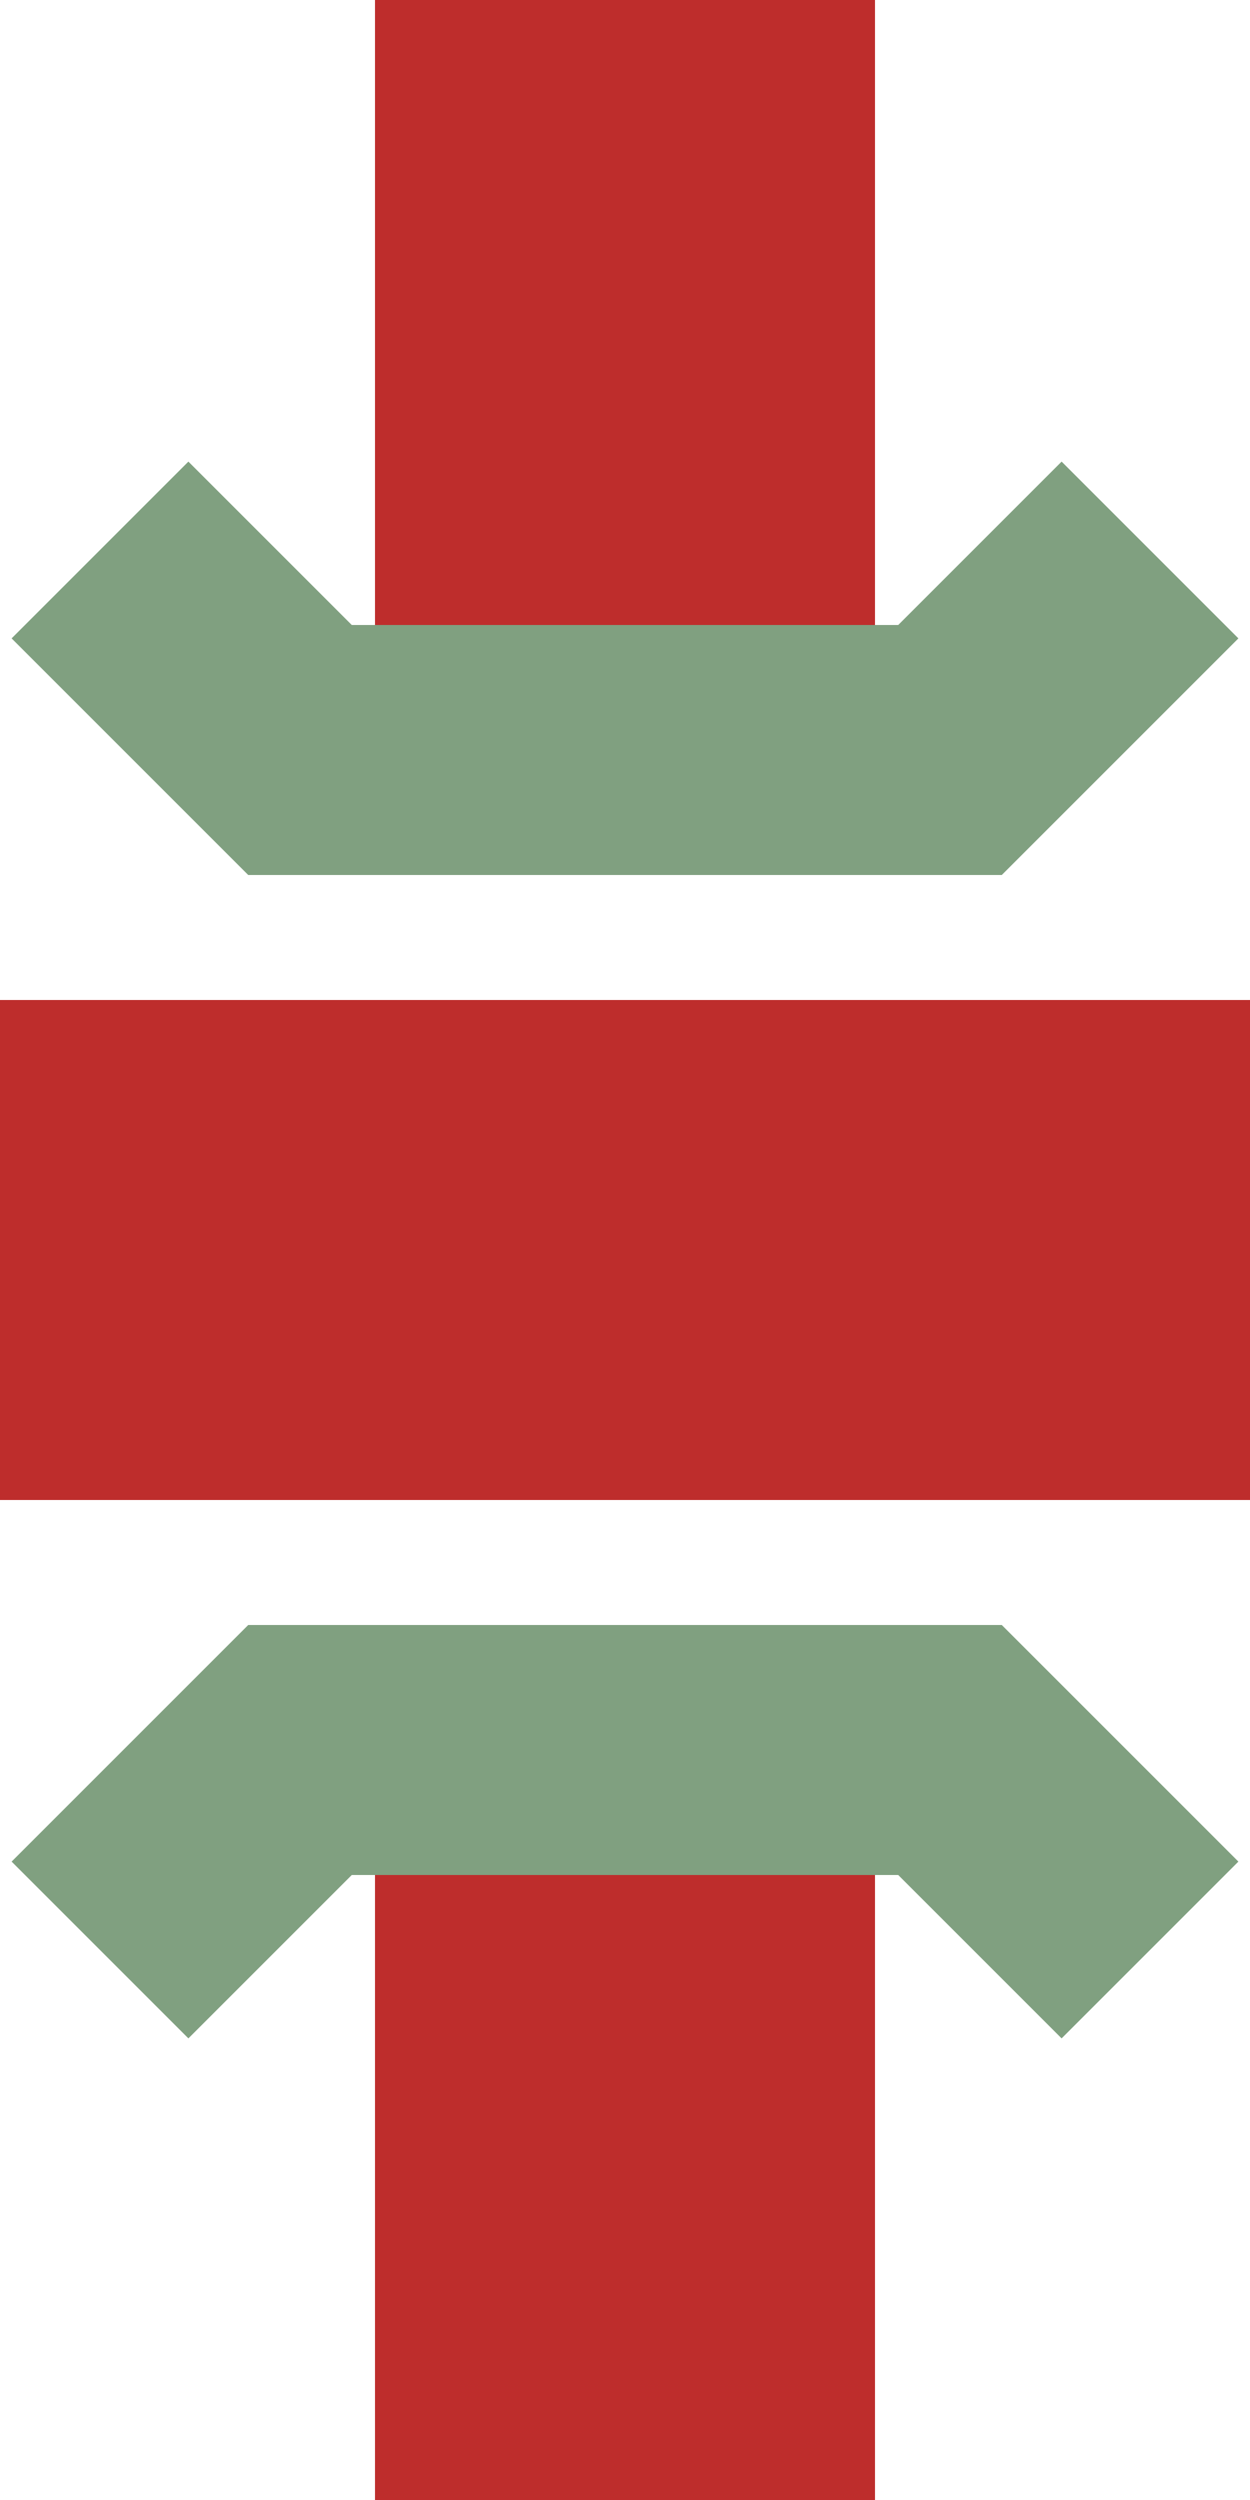 <?xml version="1.0" encoding="UTF-8" standalone="no"?>
<!-- Created by Vunz for Wikipedia -->
<svg xmlns="http://www.w3.org/2000/svg" width="250" height="500" viewBox="250 0 250 500">
  <title>dKRZu</title>
 <g stroke-width="100" fill="none">
  <path d="M375,0 V150 M375,350 V500" stroke="#BE2D2C" />
 </g>
 <g stroke-width="100" fill="none">
  <path d="M 250,250 H 500" stroke="#BE2D2C" />
 </g>
<g stroke="#80A080" stroke-width="50" fill="none">
    <path d="M270,110 L310,150 L440,150 L480,110"/>
    <path d="M270,390 L310,350 L440,350 L480,390"/>
  </g>
</svg>